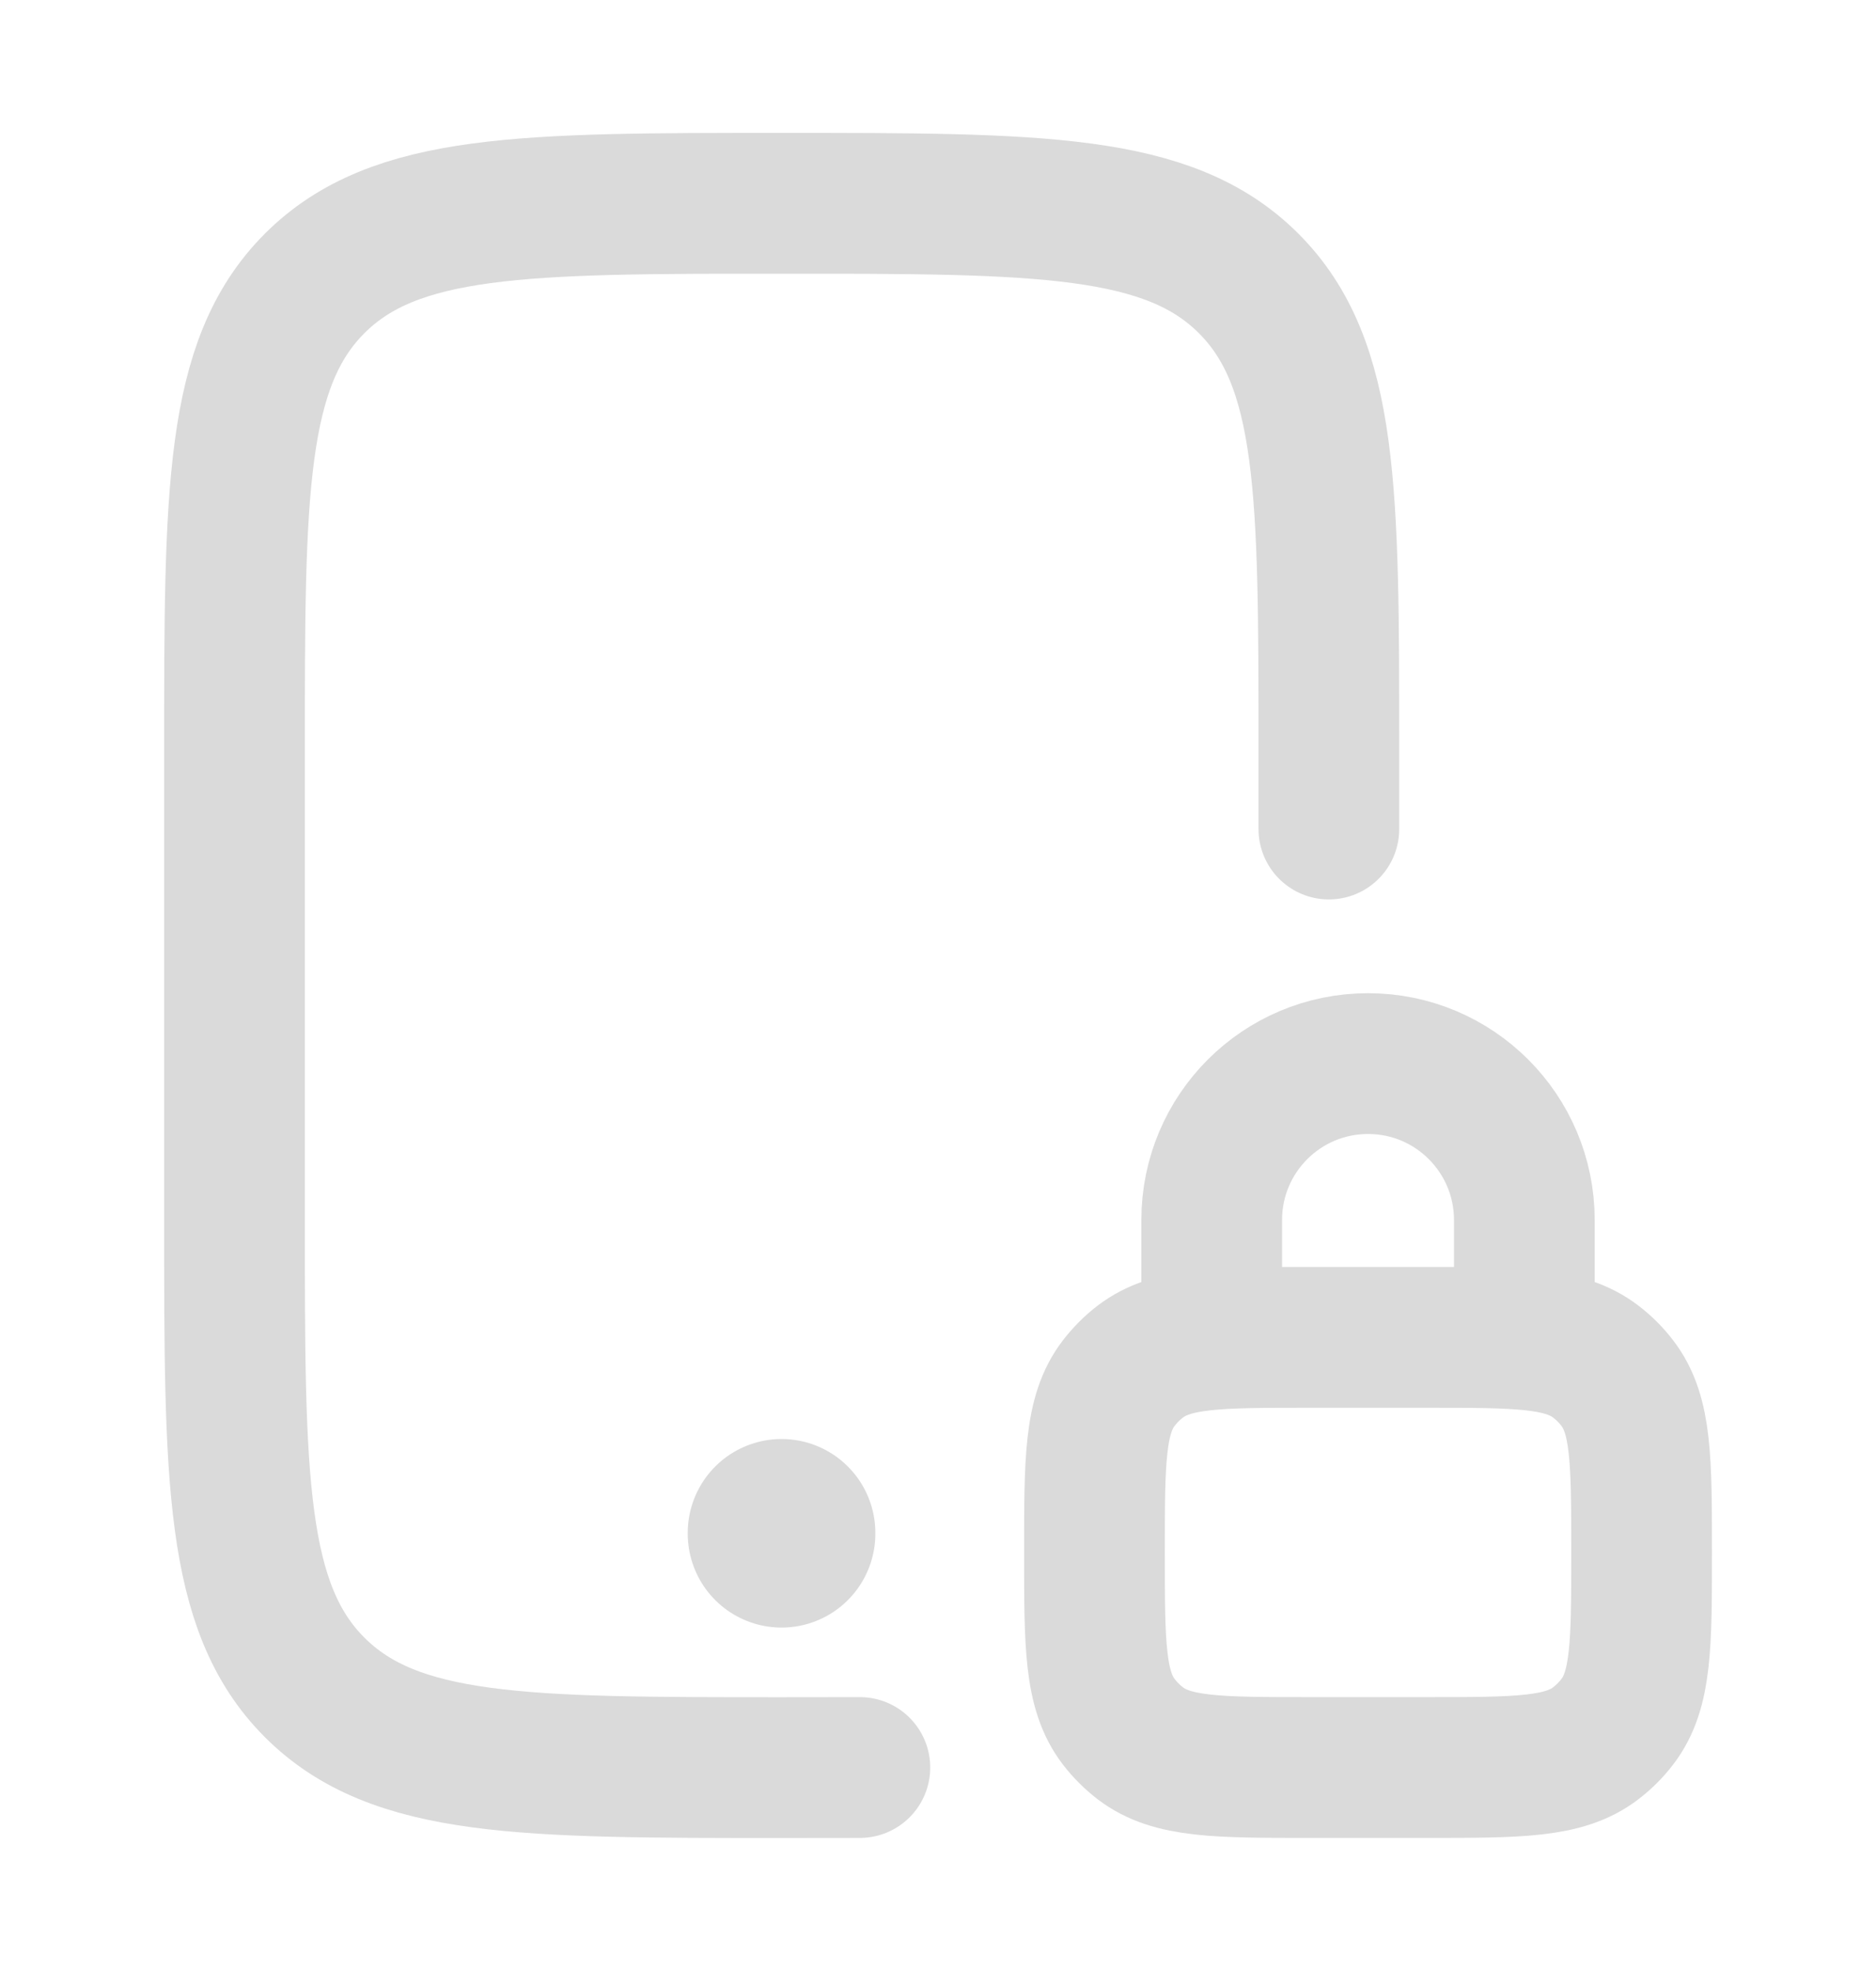 <svg width="20" height="21" viewBox="0 0 20 21" fill="none" xmlns="http://www.w3.org/2000/svg">
<path d="M14.167 8.833V7.999C14.167 5.249 14.167 3.875 13.312 3.02C12.458 2.166 11.083 2.166 8.333 2.166C5.583 2.166 4.209 2.166 3.354 3.02C2.5 3.875 2.5 5.249 2.5 7.999V12.999C2.5 15.749 2.5 17.124 3.354 17.978C4.209 18.833 5.583 18.833 8.333 18.833C8.626 18.833 8.904 18.833 9.167 18.832" stroke="#DADADA" stroke-width="1.5" stroke-linecap="round"/>
<path d="M12.918 14.249V12.999C12.918 12.078 13.664 11.332 14.585 11.332C15.505 11.332 16.251 12.078 16.251 12.999V14.249M13.96 18.832H15.21C16.187 18.832 16.676 18.832 17.012 18.574C17.099 18.507 17.177 18.43 17.243 18.343C17.501 18.006 17.501 17.518 17.501 16.54C17.501 15.563 17.501 15.074 17.243 14.738C17.177 14.651 17.099 14.573 17.012 14.507C16.676 14.249 16.187 14.249 15.21 14.249H13.96C12.982 14.249 12.494 14.249 12.157 14.507C12.07 14.573 11.993 14.651 11.926 14.738C11.668 15.074 11.668 15.563 11.668 16.54C11.668 17.518 11.668 18.006 11.926 18.343C11.993 18.43 12.07 18.507 12.157 18.574C12.494 18.832 12.982 18.832 13.96 18.832Z" stroke="#DADADA" stroke-width="1.5" stroke-linejoin="round"/>
<path d="M8.332 16.332V16.341" stroke="#DADADA" stroke-width="2" stroke-linecap="round" stroke-linejoin="round"/>
</svg>

